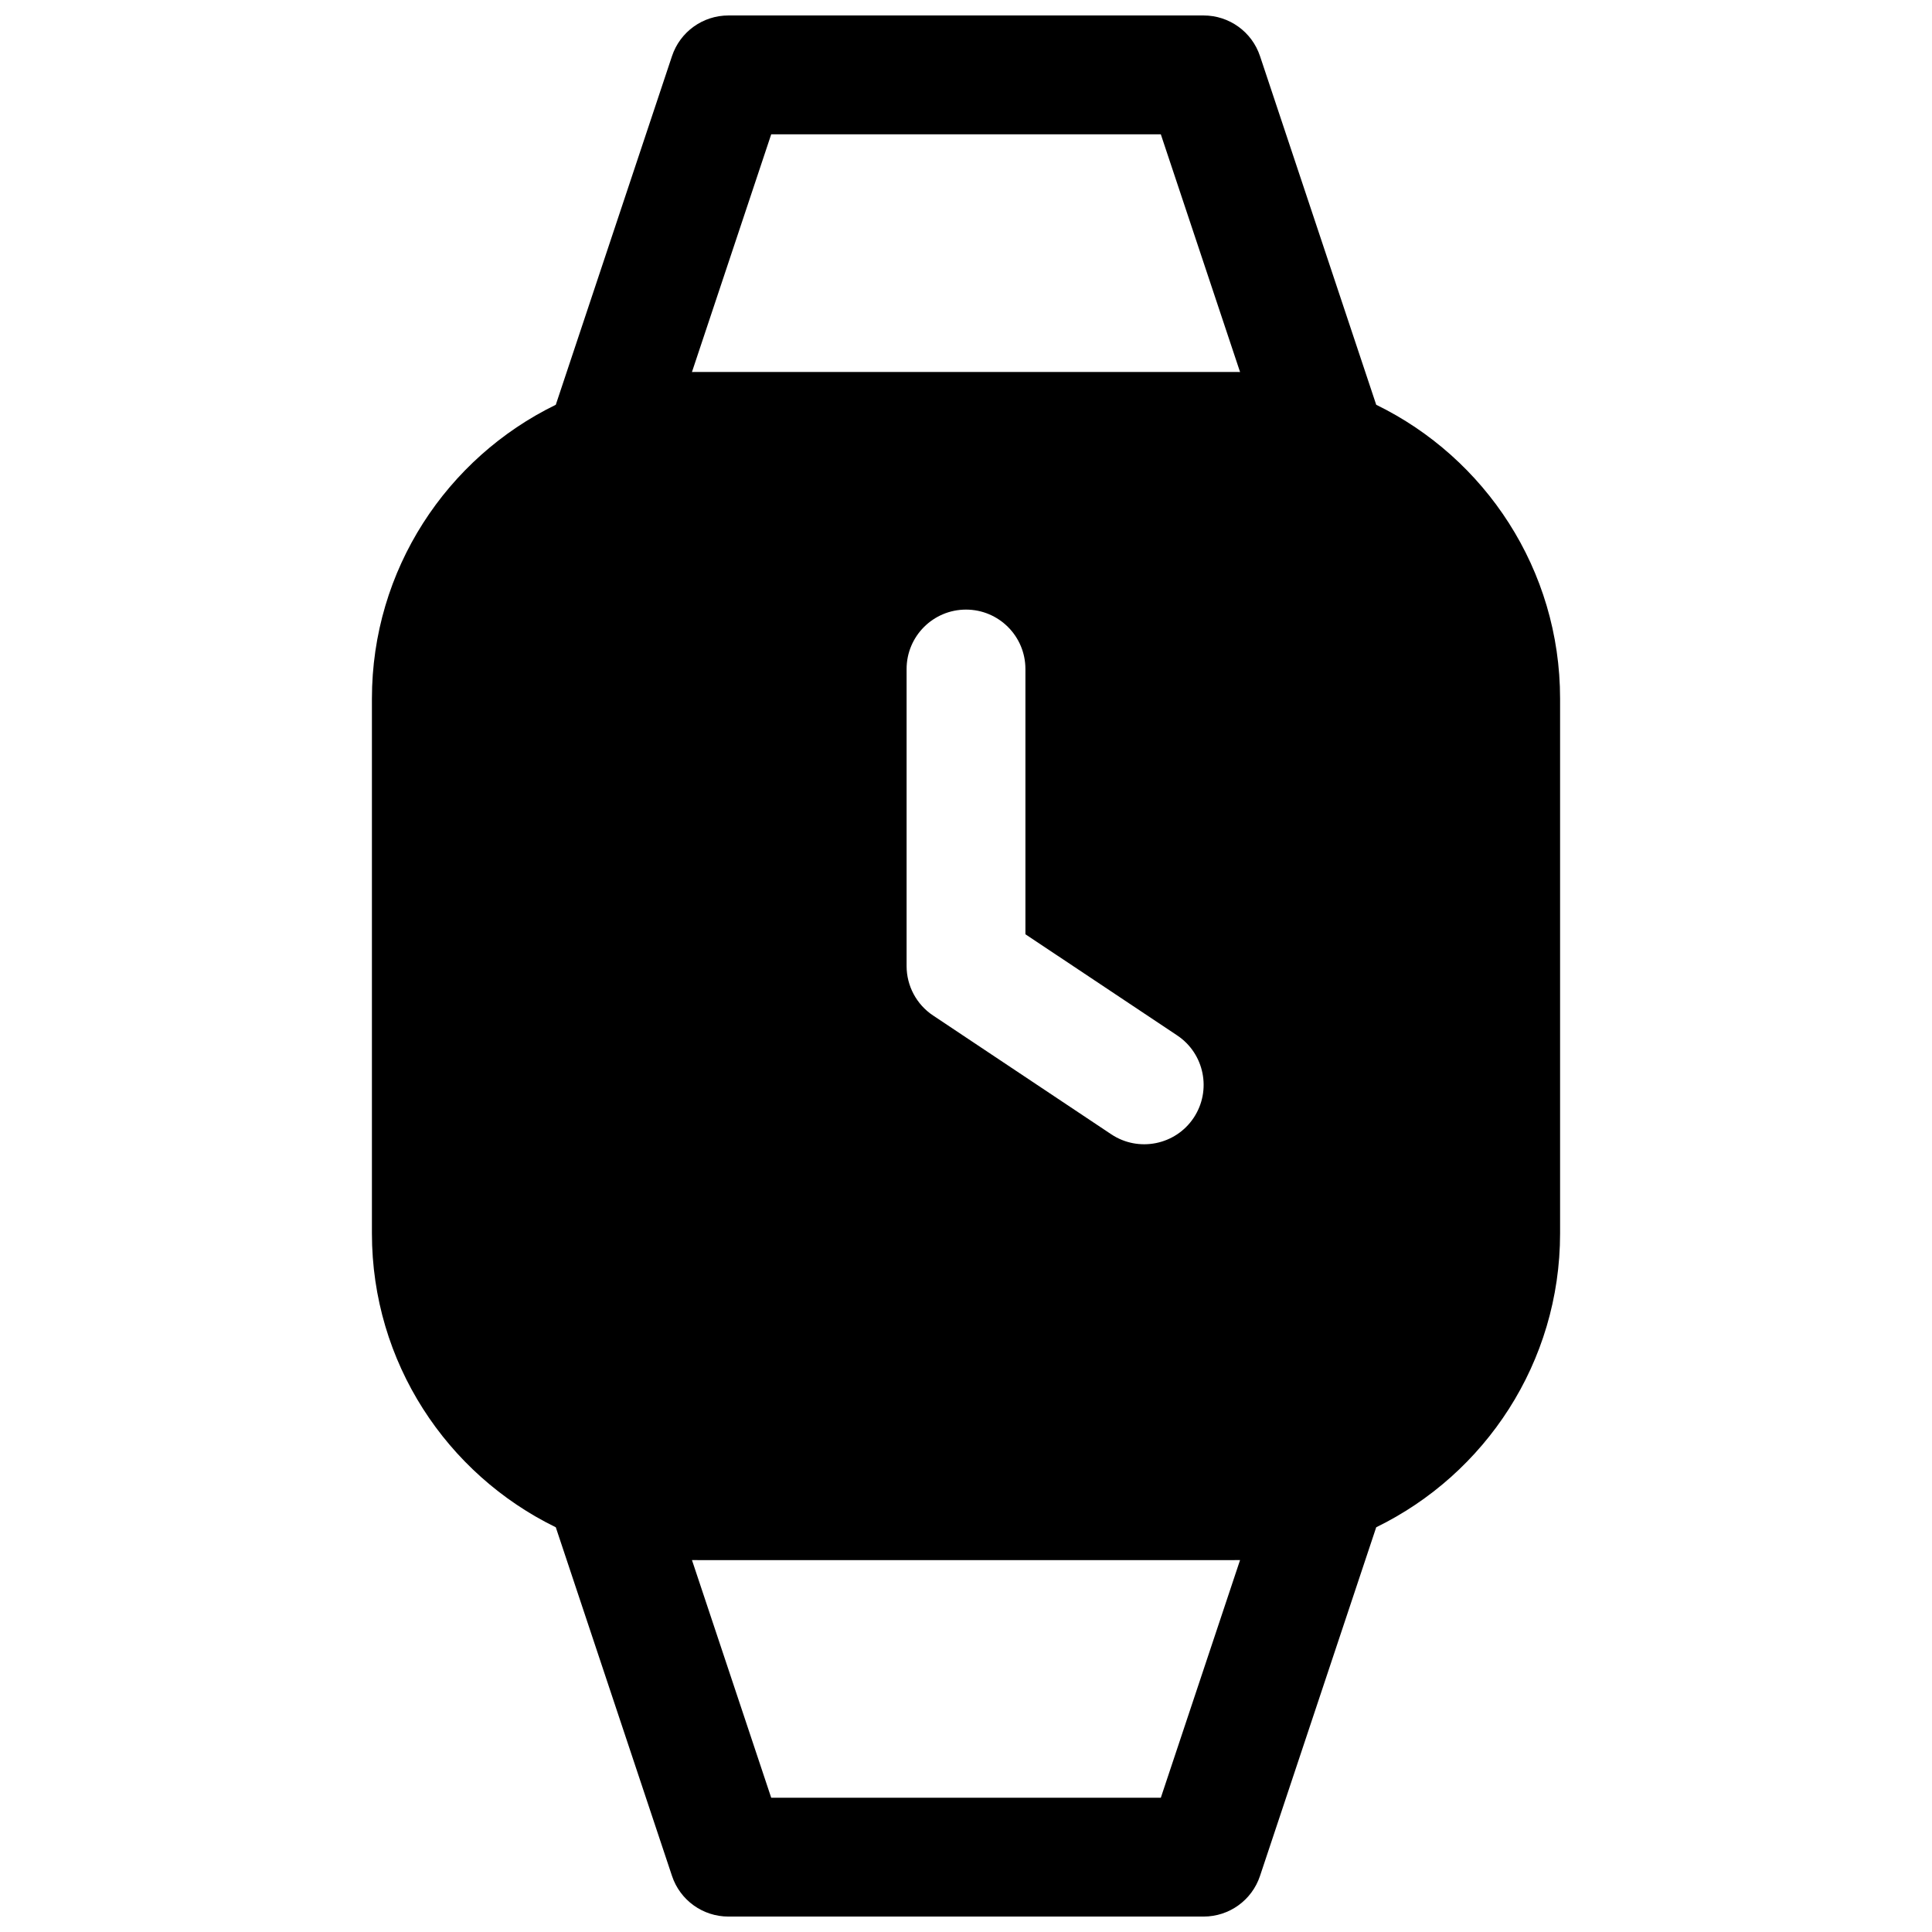 <?xml version="1.0" encoding="UTF-8"?>
<!-- Uploaded to: SVG Repo, www.svgrepo.com, Generator: SVG Repo Mixer Tools -->
<svg width="800px" height="800px" version="1.1" viewBox="144 144 512 512" xmlns="http://www.w3.org/2000/svg">
 <defs>
  <clipPath id="a">
   <path d="m242 148.09h316v503.81h-316z"/>
  </clipPath>
 </defs>
 <g clip-path="url(#a)">
  <path d="m291.29 251.27 30.797-92.402c2.141-6.441 8.172-10.77 14.941-10.77h125.95c6.769 0 12.797 4.328 14.938 10.77l30.797 92.402c28.844 14.059 48.727 43.672 48.727 77.883v141.7c0 34.211-19.883 63.824-48.727 77.887l-30.797 92.398c-2.141 6.441-8.168 10.77-14.938 10.77h-125.95c-6.769 0-12.801-4.328-14.941-10.77l-30.797-92.398c-28.844-14.062-48.727-43.676-48.727-77.887v-141.7c0-34.211 19.883-63.824 48.727-77.883zm181.34 306.16c-0.598 0.016-1.18 0.016-1.777 0.016h-141.7c-0.598 0-1.18 0-1.777-0.016l21.004 62.992h103.25zm-88.371-236.14v78.723c0 5.258 2.629 10.184 7.008 13.098l47.23 31.488c7.242 4.816 17.02 2.863 21.836-4.363 4.82-7.242 2.867-17.016-4.359-21.836l-40.227-26.812v-70.297c0-8.691-7.055-15.742-15.742-15.742-8.691 0-15.746 7.051-15.746 15.742zm88.371-78.703-21-62.992h-103.25l-21.004 62.992c0.598-0.016 1.18-0.016 1.777-0.016h141.7c0.598 0 1.18 0 1.777 0.016z" fill-rule="evenodd"/>
 </g>
</svg>